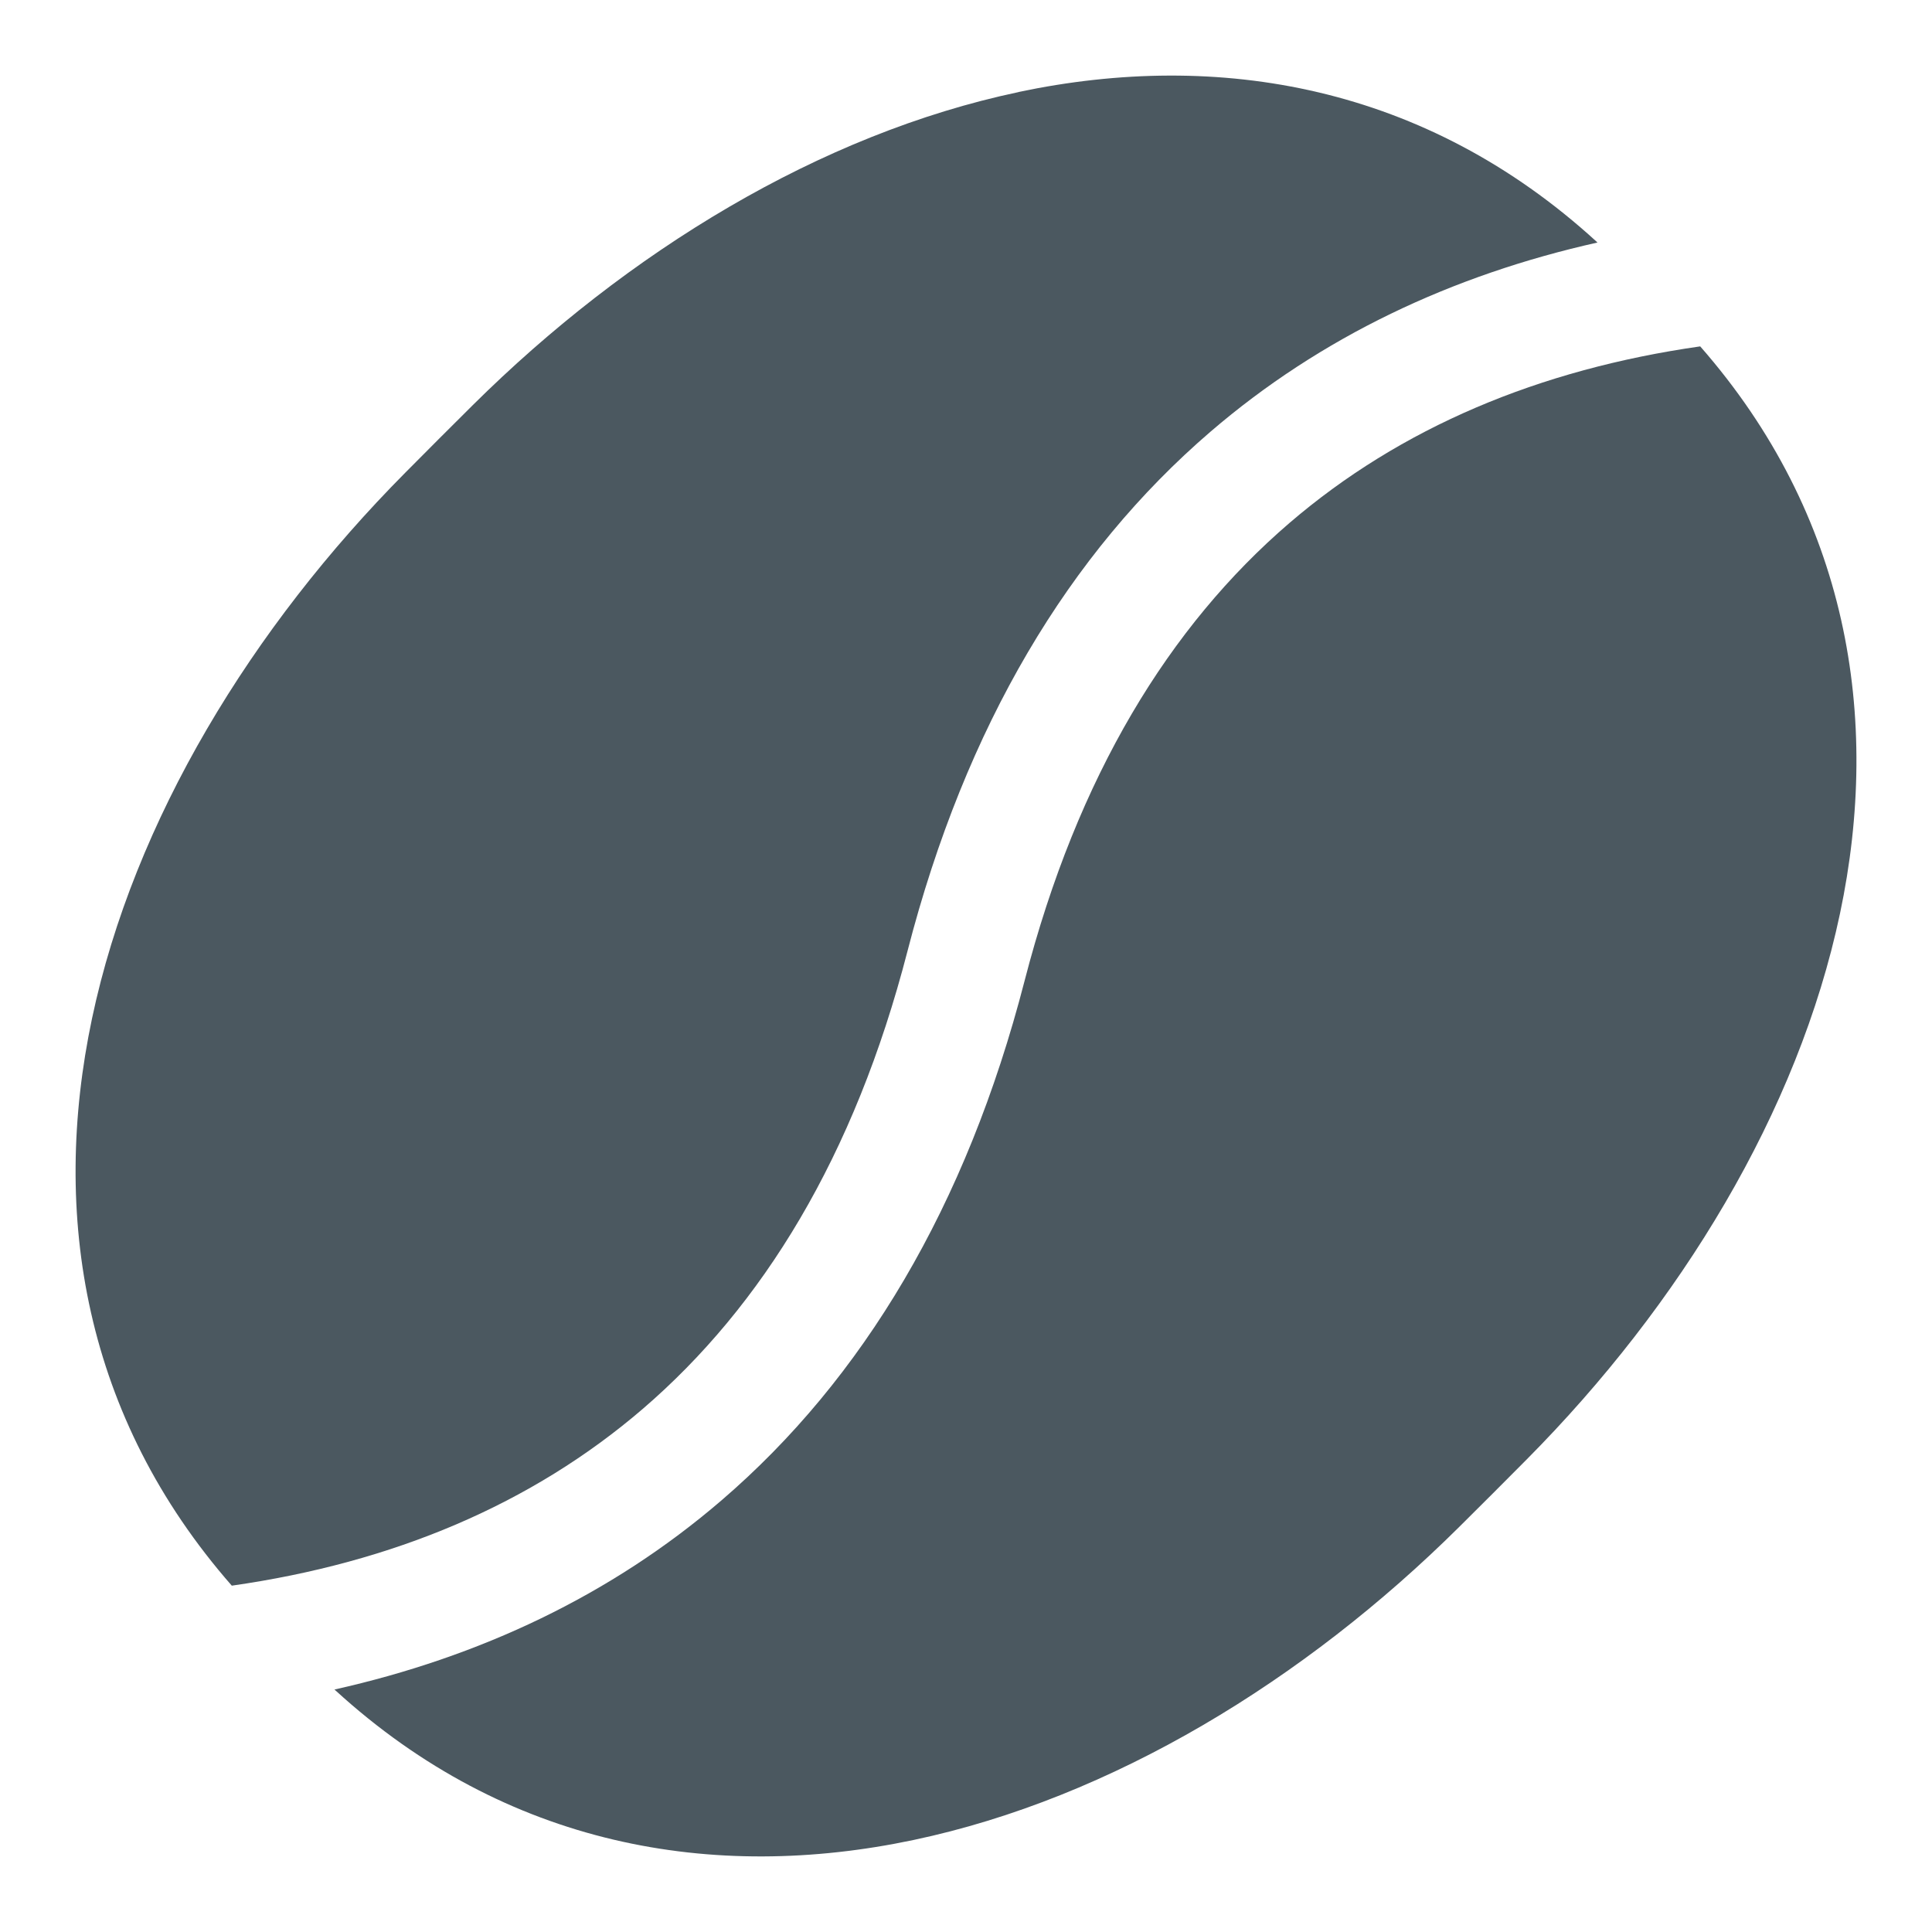 <svg width="42" height="42" viewBox="0 0 42 42" fill="none" xmlns="http://www.w3.org/2000/svg">
<path d="M22.142 2C26.499 1.081 30.992 1.858 34.704 5.25L34.728 5.272C31.563 5.981 28.715 7.323 26.317 9.383C23.241 12.026 20.992 15.778 19.729 20.673C18.576 25.143 16.573 28.393 13.973 30.628C11.553 32.706 8.542 33.971 5.039 34.471C1.827 30.804 1.1 26.408 2 22.143C2.911 17.829 5.479 13.633 8.809 10.277C9.296 9.786 9.785 9.296 10.276 8.809C13.633 5.48 17.827 2.912 22.142 2.002" fill="#4B5860"/>
<path d="M7.271 36.729L7.296 36.751C11.009 40.142 15.502 40.919 19.858 40C24.173 39.09 28.368 36.522 31.724 33.192C32.215 32.705 32.705 32.215 33.192 31.724C36.522 28.367 39.089 24.173 40 19.859C40.901 15.592 40.174 11.197 36.961 7.53C33.459 8.03 30.448 9.294 28.027 11.373C25.427 13.608 23.425 16.858 22.272 21.328C21.008 26.223 18.76 29.975 15.683 32.618C13.285 34.678 10.437 36.02 7.271 36.729Z" fill="#4B5860"/>
</svg>
